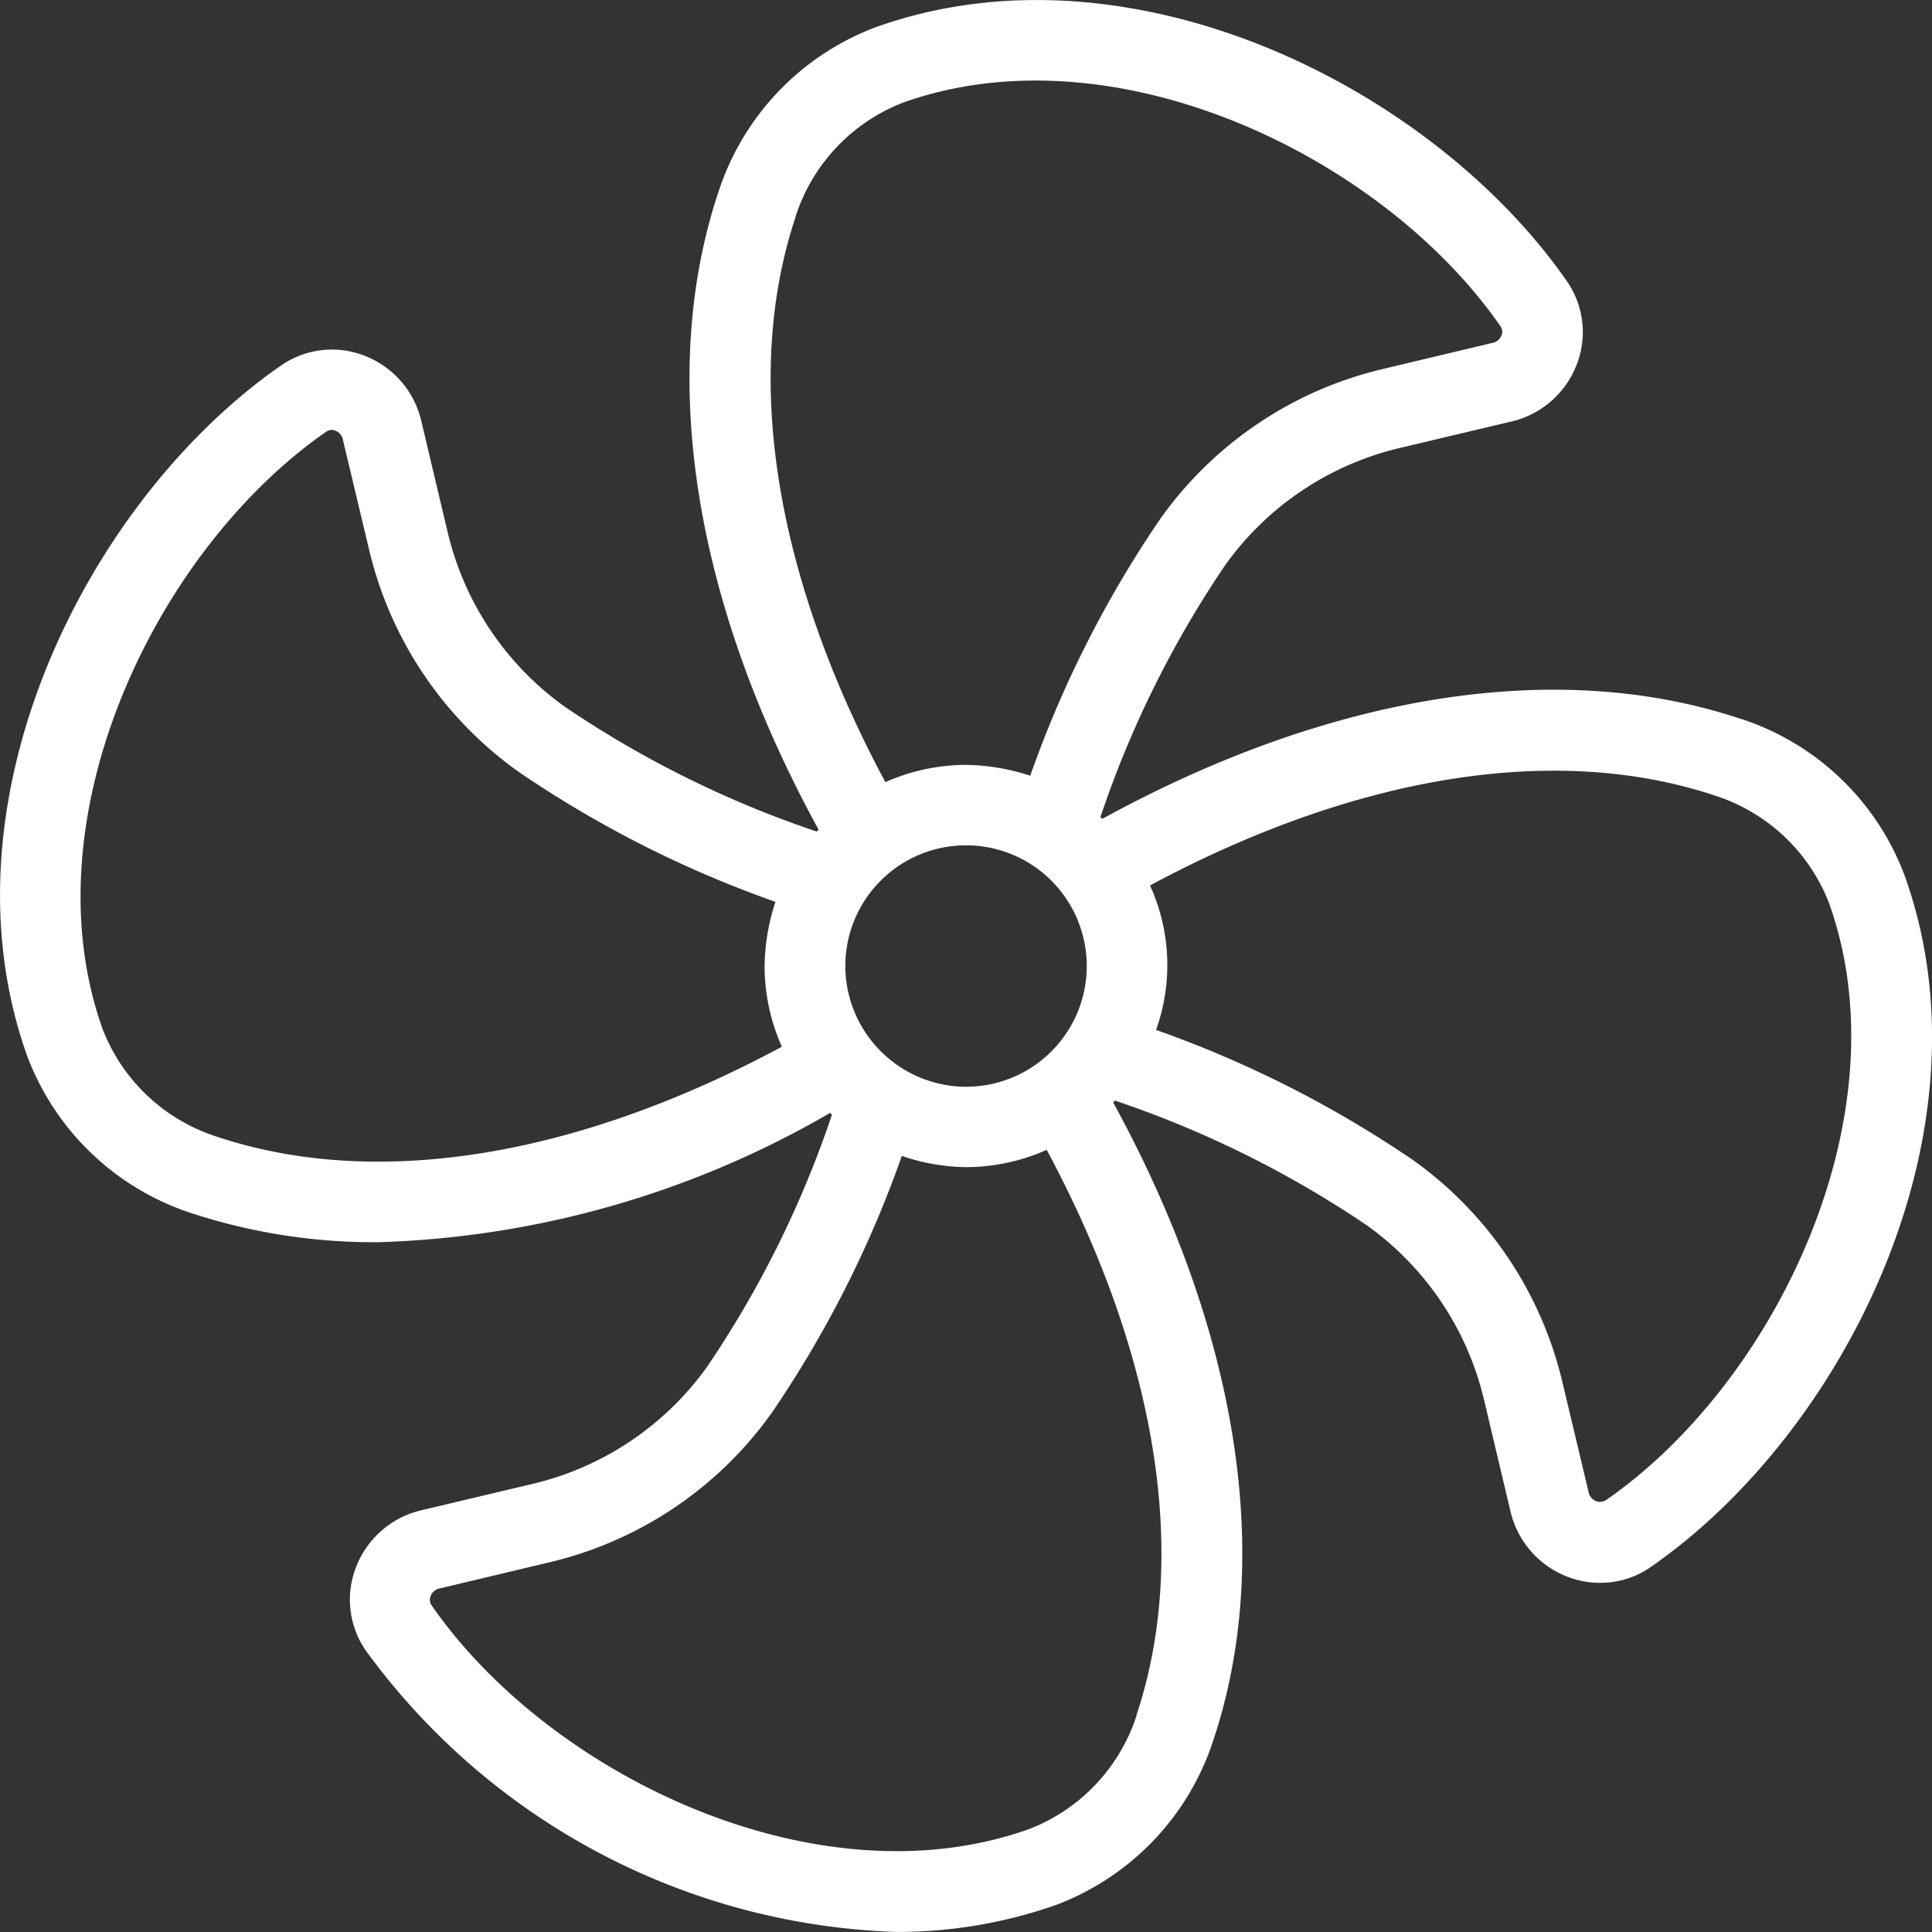 <?xml version="1.0" encoding="UTF-8"?>
<svg xmlns="http://www.w3.org/2000/svg" width="26.487" height="26.489" viewBox="0 0 26.487 26.489">
  <rect x="0" y="0" width="26.487" height="26.489" fill="#333333" stroke="none"/>
  <path id="tr_img_2_29" d="M29.863,15.851c-2.5-.839-5.611-.353-8.755,1.368-.011-.006-.017-.017-.028-.022a14.2,14.2,0,0,1,1.71-3.454A4.1,4.1,0,0,1,25.2,12.132l1.534-.364a1.268,1.268,0,0,0,.877-.778,1.226,1.226,0,0,0-.132-1.136C25.643,7.206,21.505,5.115,18,6.367a3.6,3.6,0,0,0-2.152,2.245c-.839,2.5-.353,5.611,1.368,8.755-.006.011-.017.017-.022.028a14.2,14.2,0,0,1-3.454-1.71,4.1,4.1,0,0,1-1.611-2.405l-.364-1.534a1.268,1.268,0,0,0-.778-.877A1.226,1.226,0,0,0,9.854,11c-2.648,1.832-4.739,5.969-3.487,9.472a3.6,3.6,0,0,0,2.245,2.152,8.052,8.052,0,0,0,2.576.4,13.1,13.1,0,0,0,6.184-1.771c.011.006.017.017.028.022a14.2,14.2,0,0,1-1.71,3.454,4.1,4.1,0,0,1-2.405,1.611l-1.534.364a1.268,1.268,0,0,0-.877.778,1.224,1.224,0,0,0,.132,1.136,9.376,9.376,0,0,0,7.266,3.862,6.541,6.541,0,0,0,2.2-.37,3.6,3.6,0,0,0,2.152-2.245c.839-2.5.353-5.611-1.368-8.755.006-.011.017-.017.022-.028a14.3,14.3,0,0,1,3.454,1.71A4.1,4.1,0,0,1,26.343,25.2l.364,1.534a1.268,1.268,0,0,0,.778.877,1.234,1.234,0,0,0,.447.083,1.2,1.2,0,0,0,.69-.215c2.648-1.832,4.739-5.969,3.487-9.472a3.576,3.576,0,0,0-2.245-2.157Zm-12.28,3.387a1.655,1.655,0,1,1,1.655,1.655,1.66,1.66,0,0,1-1.655-1.655ZM16.9,8.966A2.492,2.492,0,0,1,18.377,7.4c2.913-1.037,6.587.75,8.192,3.073a.127.127,0,0,1,.011.116.168.168,0,0,1-.1.1l-1.528.364A5.209,5.209,0,0,0,21.9,13.109a15.175,15.175,0,0,0-1.782,3.52,2.955,2.955,0,0,0-.877-.149,2.736,2.736,0,0,0-1.109.237c-1.517-2.83-1.958-5.572-1.23-7.751ZM8.966,21.577A2.492,2.492,0,0,1,7.4,20.1c-1.037-2.913.75-6.587,3.073-8.192a.128.128,0,0,1,.116-.011.168.168,0,0,1,.1.1l.364,1.528a5.209,5.209,0,0,0,2.052,3.051,15.175,15.175,0,0,0,3.52,1.782,2.955,2.955,0,0,0-.149.877,2.736,2.736,0,0,0,.237,1.109C13.887,21.864,11.145,22.305,8.966,21.577ZM21.577,29.51A2.492,2.492,0,0,1,20.1,31.071c-2.913,1.037-6.587-.75-8.192-3.073a.138.138,0,0,1-.011-.121.168.168,0,0,1,.1-.1l1.528-.364a5.209,5.209,0,0,0,3.051-2.052,15.175,15.175,0,0,0,1.782-3.52,2.8,2.8,0,0,0,.877.154,2.736,2.736,0,0,0,1.109-.237c1.517,2.83,1.958,5.572,1.23,7.751ZM28,26.564a.138.138,0,0,1-.121.011.168.168,0,0,1-.1-.1l-.364-1.528a5.209,5.209,0,0,0-2.052-3.051,15.285,15.285,0,0,0-3.52-1.782,2.632,2.632,0,0,0-.083-1.981c2.83-1.517,5.572-1.958,7.751-1.23a2.492,2.492,0,0,1,1.561,1.479c1.037,2.913-.75,6.587-3.073,8.187Z" transform="translate(-5.994 -5.994)" fill="#fff"></path>
</svg>
